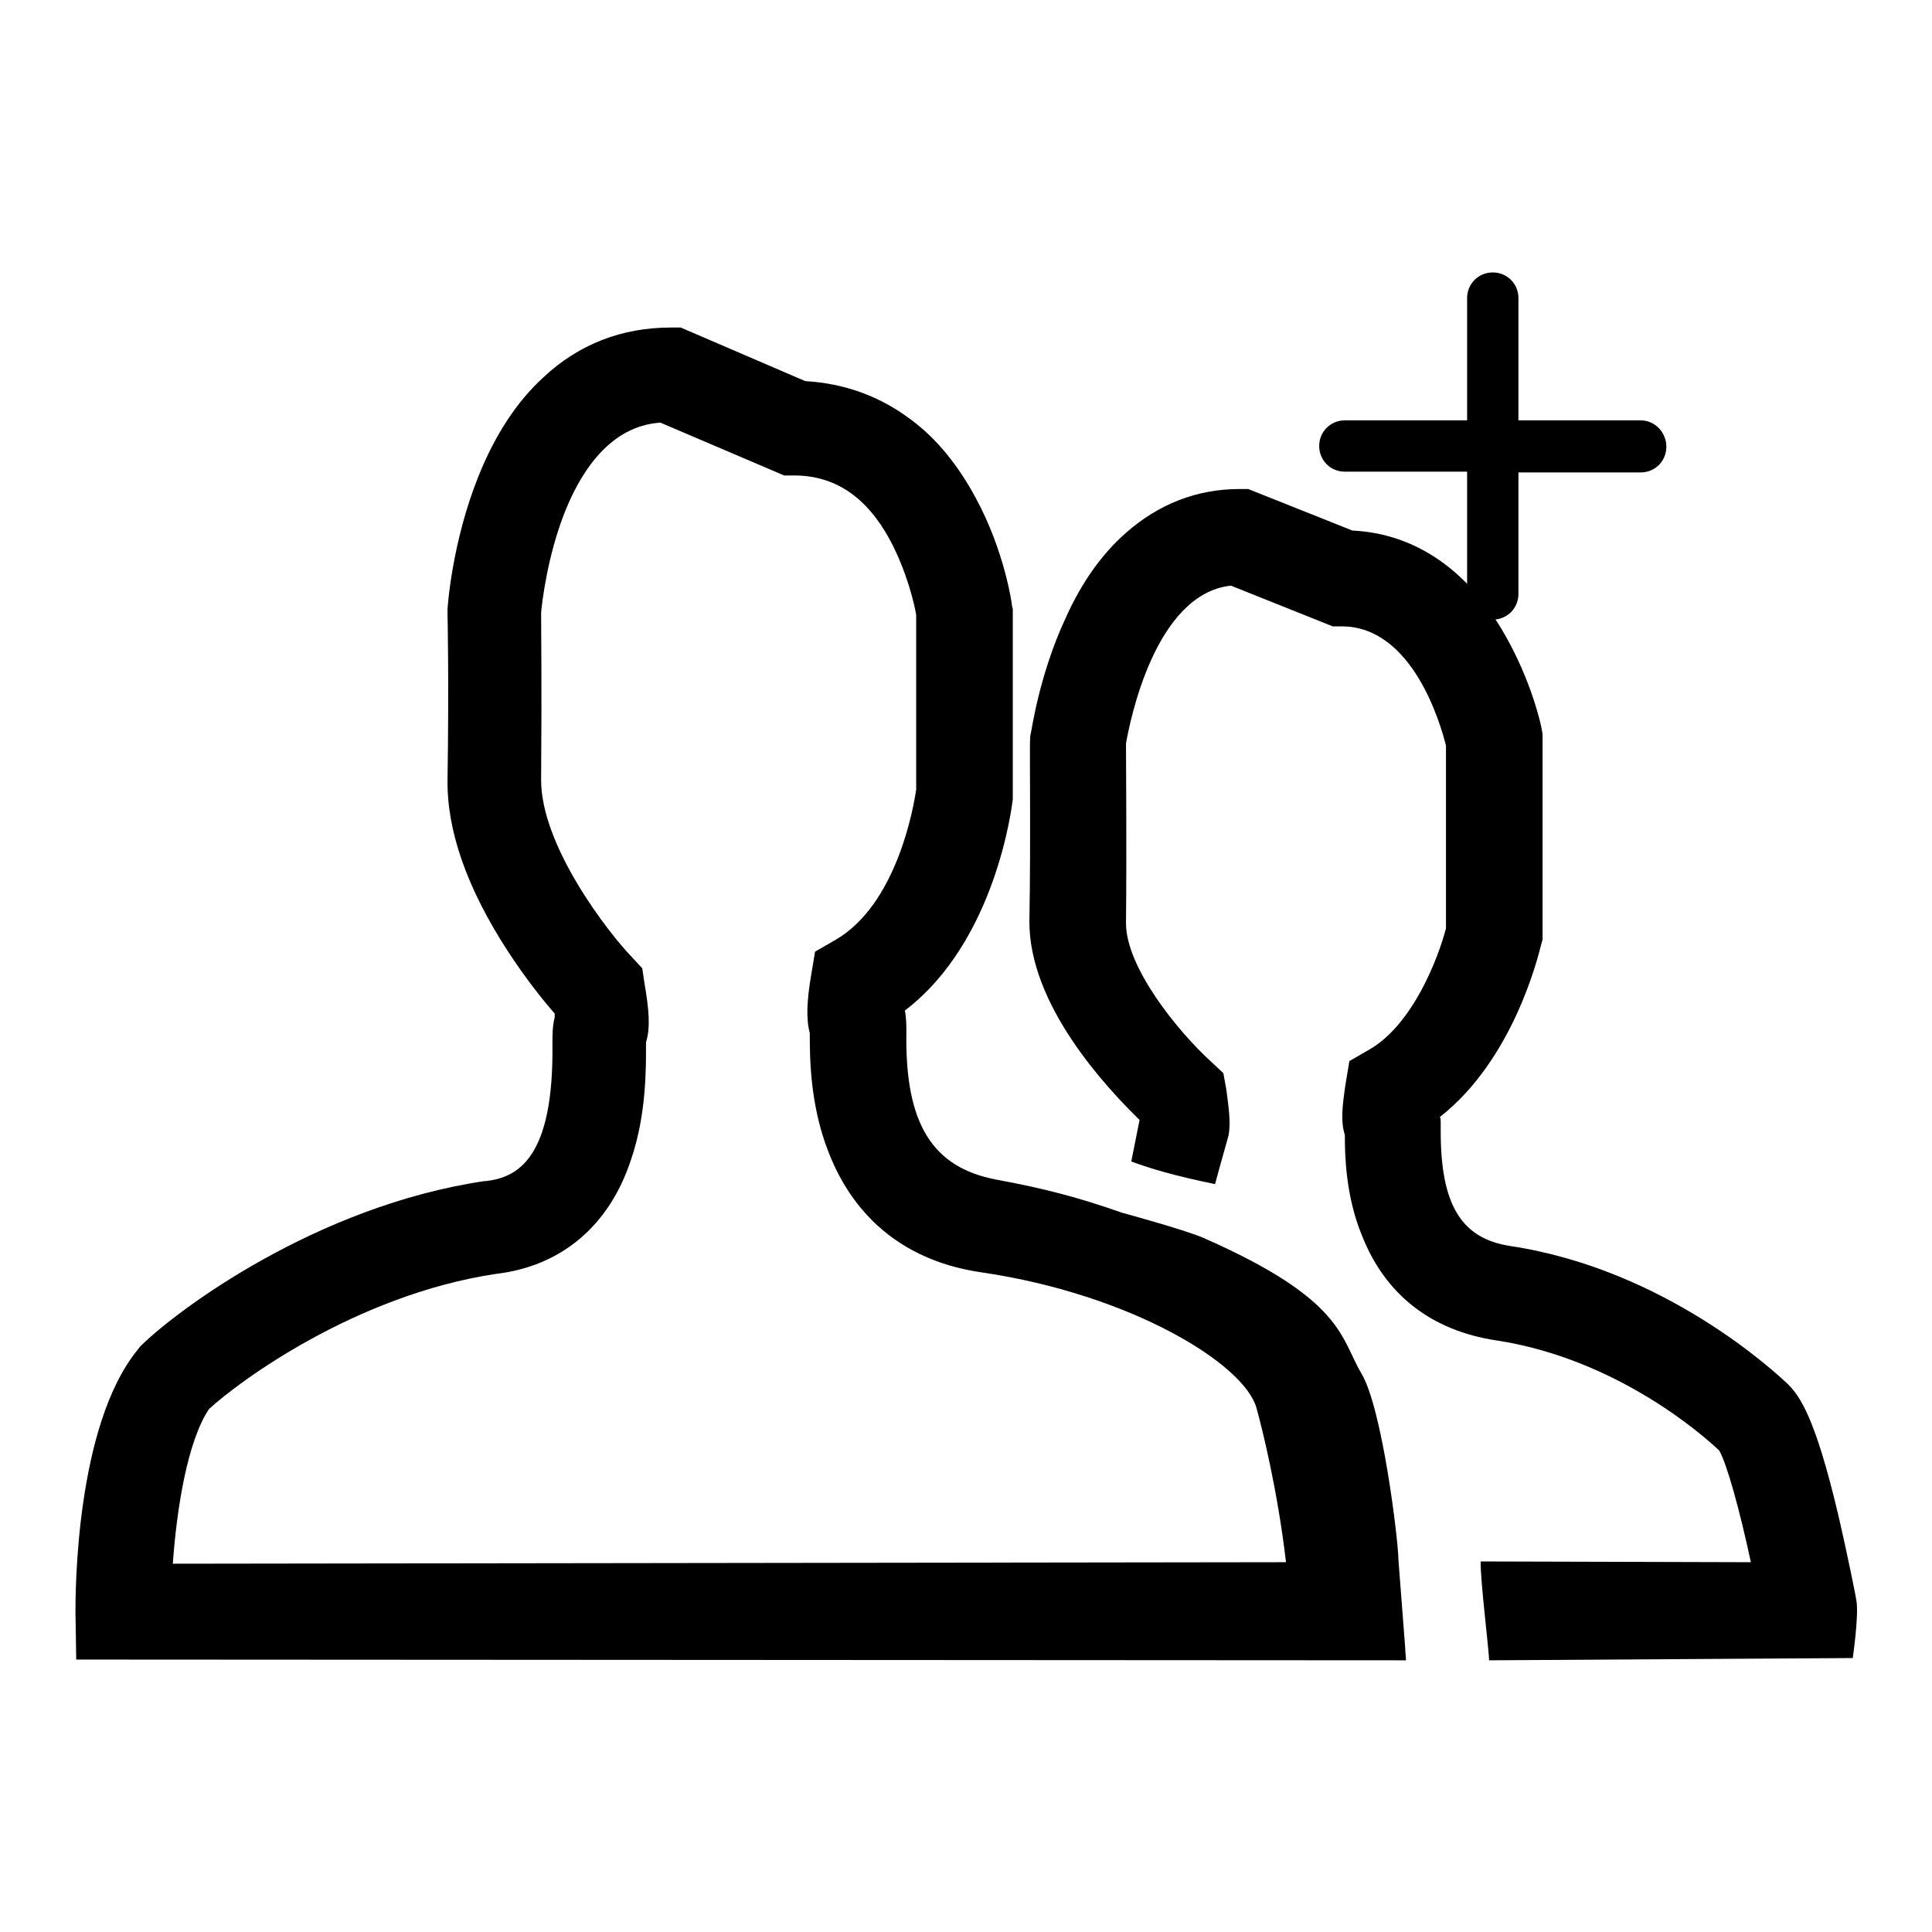 <?xml version="1.0" encoding="utf-8"?>
<!-- Svg Vector Icons : http://www.onlinewebfonts.com/icon -->
<!DOCTYPE svg PUBLIC "-//W3C//DTD SVG 1.1//EN" "http://www.w3.org/Graphics/SVG/1.1/DTD/svg11.dtd">
<svg version="1.1" xmlns="http://www.w3.org/2000/svg" xmlns:xlink="http://www.w3.org/1999/xlink" x="0px" y="0px" viewBox="0 0 256 256" enable-background="new 0 0 256 256" xml:space="preserve">
<g><g><path fill="#000000" d="M217.4,55.7h-16.2V39.5c0-1.9-1.5-3.4-3.4-3.4c-1.9,0-3.4,1.5-3.4,3.4v16.2h-16.2c-1.9,0-3.4,1.5-3.4,3.4c0,1.9,1.5,3.4,3.4,3.4h16.2v16.2c0,1.9,1.5,3.4,3.4,3.4c1.9,0,3.4-1.5,3.4-3.4V62.6h16.2c1.9,0,3.4-1.5,3.4-3.4C220.8,57.3,219.3,55.7,217.4,55.7z"/><path fill="#000000" d="M136.4,122c-0.1,11.2,10.3,22.2,14.6,26.4c-0.1,0.5-0.6,3-1.1,5.5c2.4,0.9,5.7,1.9,11.1,3c0.8-3,1.6-5.7,1.8-6.5c0.3-1.7,0-3.7-0.3-6l-0.4-2.2l-1.6-1.5c-4.4-4-11.4-12.6-11.3-18.5c0.1-9.8,0-21.1,0-23.7c0.5-2.8,3.8-19.8,13.9-20.9l13.5,5.4h1.2c9.4,0,13.1,13,13.8,15.8v24.2c-1,3.9-4.4,12.8-10.2,16.1l-2.6,1.5l-0.5,3c-0.4,2.7-0.7,4.9-0.1,6.8c0,2.7,0.1,8.1,2.3,13.4c3.1,7.8,9.2,12.5,17.7,13.8c15.9,2.4,27.4,12.5,29.6,14.6c1,1.7,2.7,7.8,4.2,14.8l-35.8-0.1c-0.1,2.2,1.2,12.6,1.1,13.1l48.2-0.3c0,0,0.8-5.5,0.5-7.5c0-0.2-1.1-5.8-2.5-11.8c-3-12.6-5-15.4-6.6-17c-1.6-1.5-16.2-15.2-36.8-18.3c-6.5-1-9.2-5.5-9.2-15.2c0-0.5,0-0.8,0-1.2c0-0.2,0-0.5-0.1-0.7c9.7-7.6,13-21.2,13.4-22.8l0.2-0.7V97.3l-0.1-0.6c-0.1-0.7-1.4-6.5-4.9-12.6c-4.9-8.6-11.9-13.4-20.2-13.8l-13.8-5.5h-1.2c-5.6,0-10.7,2-15,5.8c-3.2,2.8-5.9,6.6-8,11.3c-3.5,7.5-4.5,14.9-4.6,15.2l-0.1,0.5V98C136.4,98.1,136.6,111.1,136.4,122z"/><path fill="#000000" d="M186.2,218.4l-0.9-11.7c0-2.4-2.1-20-4.9-24.7c-2.8-4.7-2.3-9.8-21-18c-2.6-1.1-10.7-3.3-10.7-3.3c-5.7-2-10.2-3.2-16.7-4.4c-8.4-1.6-12.1-7.3-11.9-19.5c0-0.9,0-1.9-0.2-2.9c12.1-9.2,14.2-27.2,14.3-28l0-0.3V80.7l-0.1-0.4c0-0.3-1-7.3-4.8-14.3c-2.3-4.3-5.2-7.9-8.6-10.4c-4.1-3.1-8.8-4.8-14-5.1l-16.5-7.1h-1.3c-6.5,0-12.2,2.2-16.9,6.6c-3.5,3.2-6.4,7.6-8.6,13.1c-3.5,8.7-4.1,17.3-4.1,17.7l0,0.3v0.3c0,0.1,0.2,8.8,0,21.9c-0.1,6.8,2.6,14.4,7.9,22.6c2.4,3.7,4.8,6.7,6.3,8.4c0,0.2,0,0.3,0,0.5c-0.3,1.2-0.3,2.3-0.3,3.5c0.2,15.2-4.6,17.7-8.8,18.2l-0.2,0c-22.3,3.3-40.7,17.1-45.4,21.7l-0.3,0.3l-0.3,0.4C10,189,10,211.1,10,213.6l0.1,6.3l175.7,0.1h0.5C186.3,219.5,186.2,219,186.2,218.4z M22.9,207.2c0.5-7.1,1.9-16.2,4.8-20.5c3.9-3.6,19.4-15.1,38-17.9c8.6-1,15-6.3,17.9-15.1c2.1-6.1,2-12.4,2-15.6c0.6-1.9,0.4-4.3-0.2-7.8l-0.3-2l-1.3-1.4c-3.2-3.3-12.2-14.9-12.1-23.7c0.1-12,0-20.3,0-22c0.1-1.2,0.8-7.5,3.2-13.5c4.1-10.1,9.7-11.5,12.6-11.7l16.4,7h1.3c5.4,0,9.6,2.8,12.7,8.5c2.3,4.3,3.3,8.7,3.5,10v23.1c-0.3,2.1-2.5,15.3-10.8,20l-2.6,1.5l-0.5,3c-0.6,3.5-0.7,5.9-0.2,7.8c0,3.1,0,9.5,2.5,15.8c3.5,9,10.5,14.5,20.3,15.9c19.7,2.9,34.8,12.1,36.4,18c0.7,2.5,2.8,10.9,3.9,20.4L22.9,207.2L22.9,207.2z"/></g></g>
</svg>
